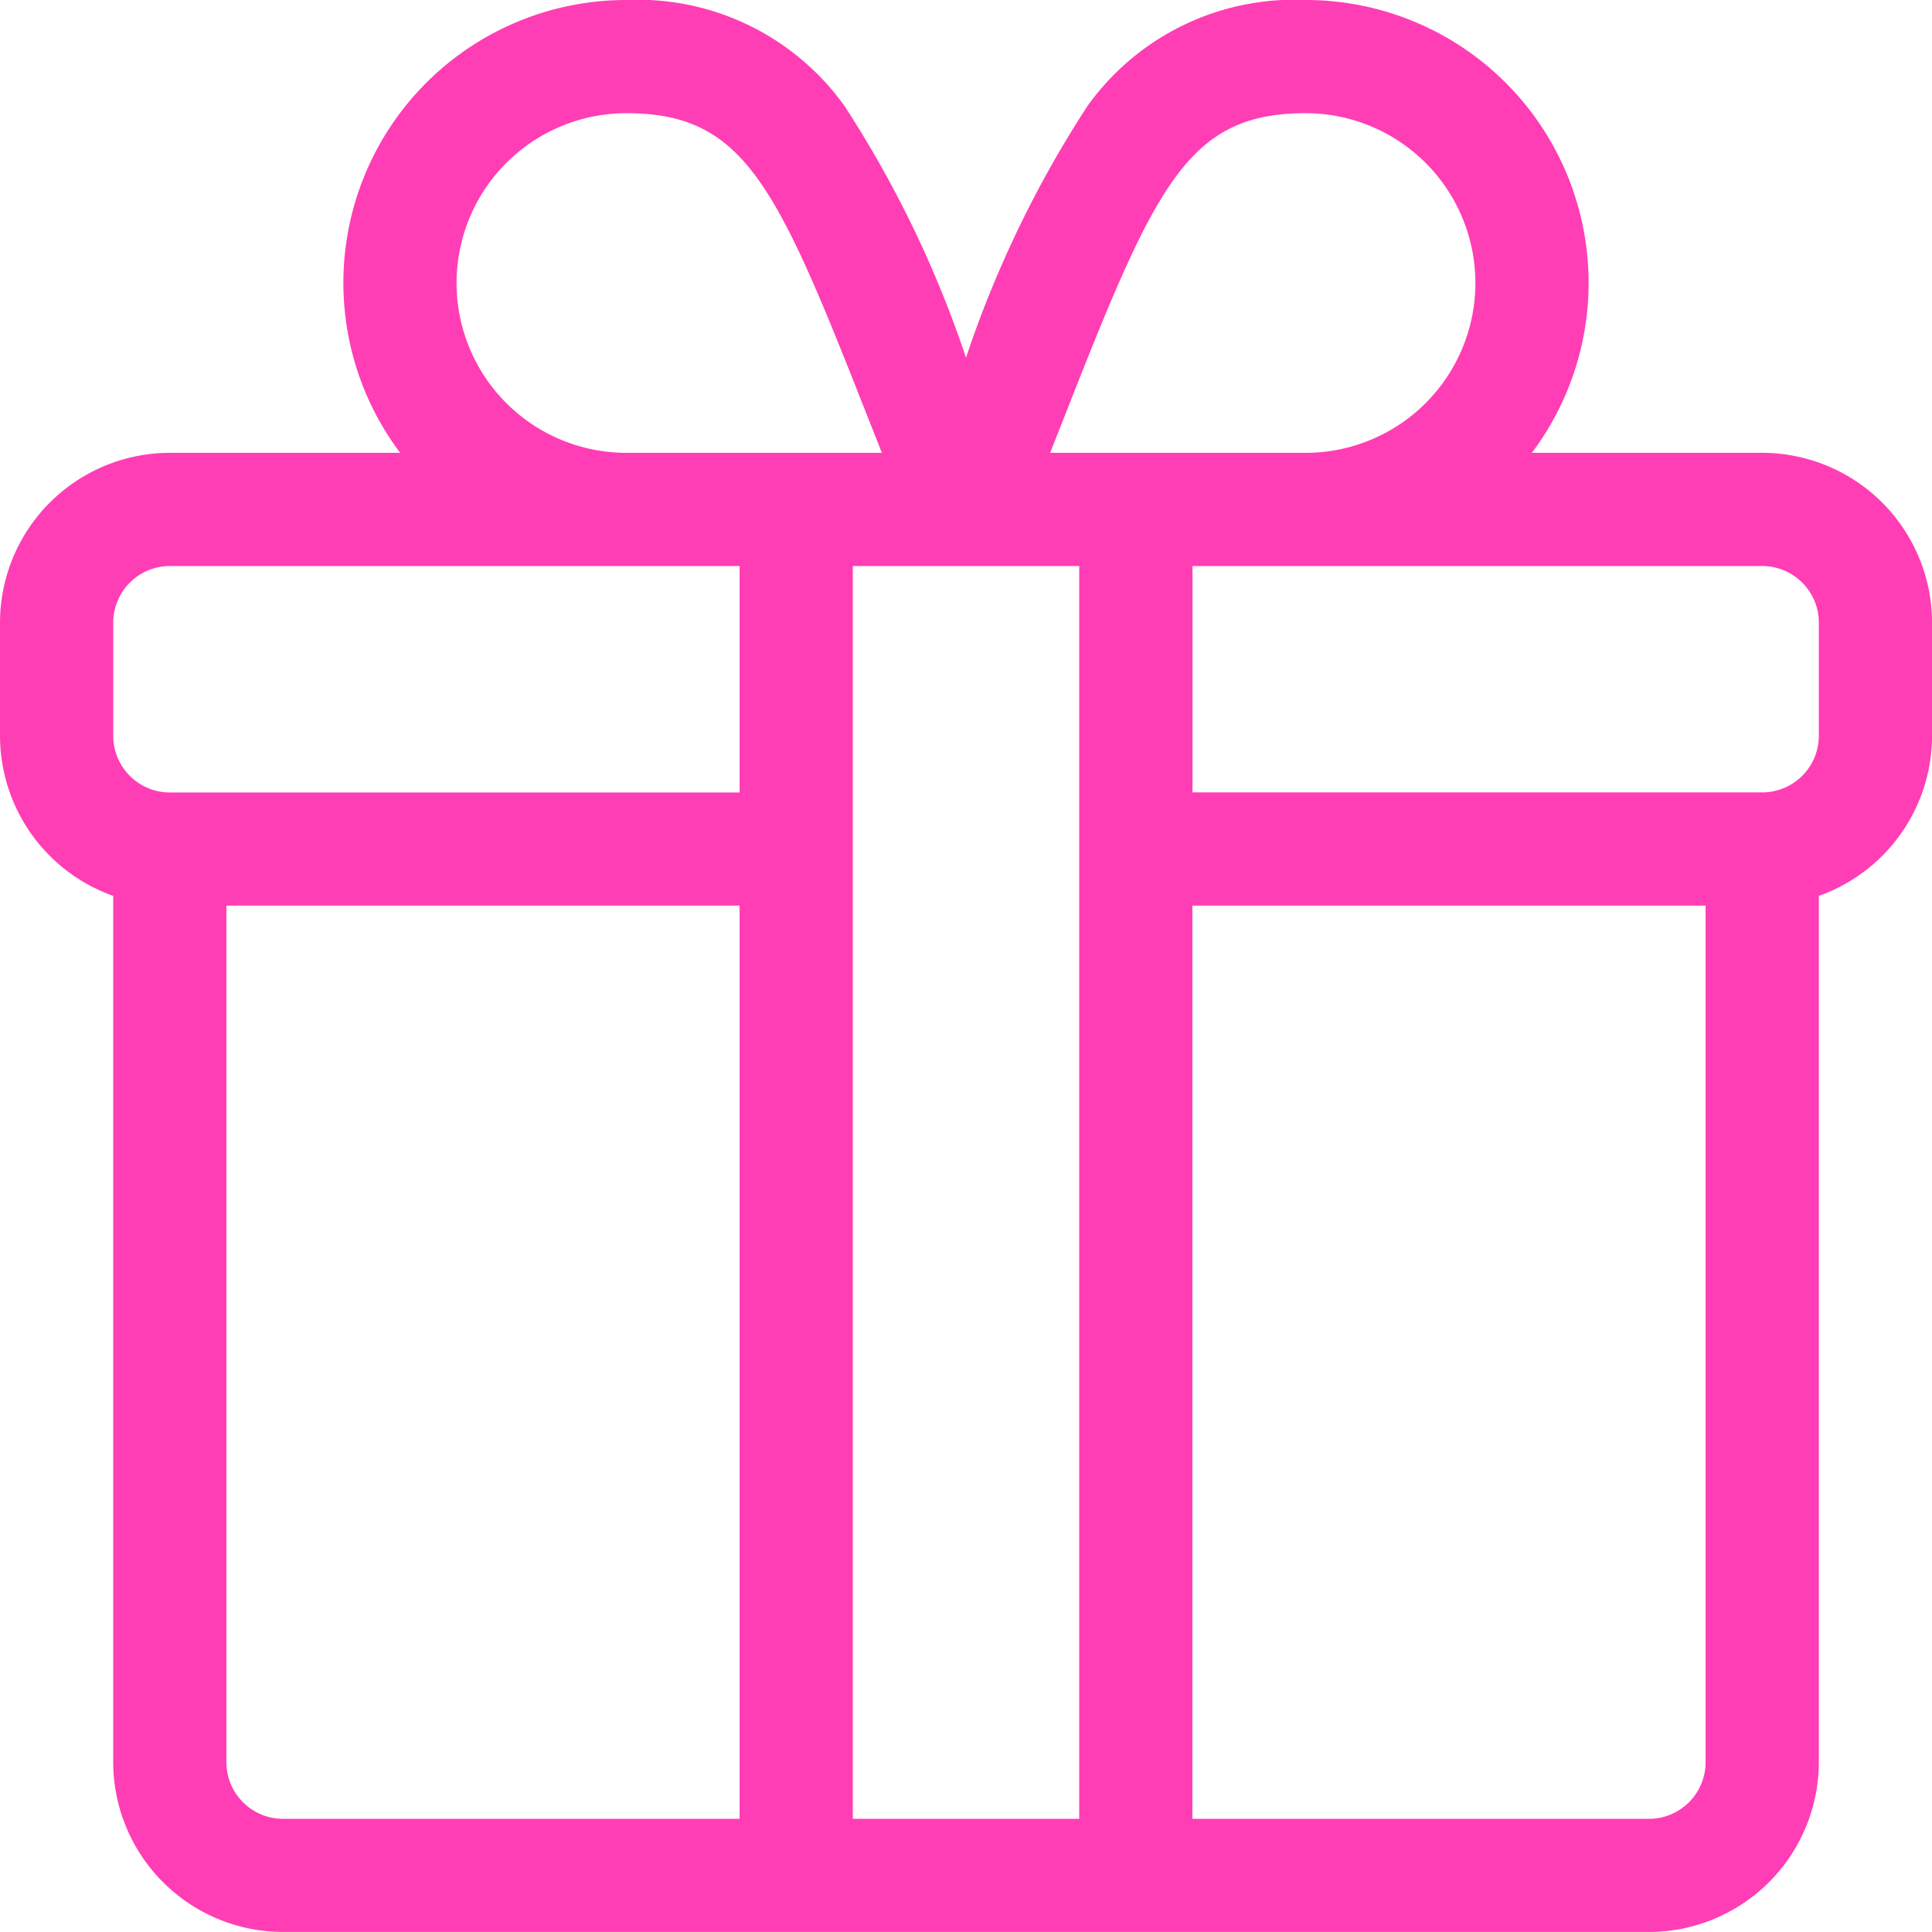 <svg id="Grupo_1263" data-name="Grupo 1263" xmlns="http://www.w3.org/2000/svg" width="44.082" height="44.082" viewBox="0 0 44.082 44.082">
  <g id="Grupo_1262" data-name="Grupo 1262" transform="translate(0)">
    <path id="Trazado_35923" data-name="Trazado 35923" d="M40.207,10.332H34.952A6.454,6.454,0,0,0,29.79,0a5.8,5.8,0,0,0-4.977,2.418,25.073,25.073,0,0,0-2.772,5.743,25.071,25.071,0,0,0-2.772-5.743A5.8,5.8,0,0,0,14.292,0,6.454,6.454,0,0,0,9.13,10.332H3.874A3.879,3.879,0,0,0,0,14.206v2.583a3.88,3.88,0,0,0,2.583,3.652V40.207a3.879,3.879,0,0,0,3.874,3.874H37.624A3.879,3.879,0,0,0,41.5,40.207V20.441a3.88,3.88,0,0,0,2.583-3.652V14.206A3.879,3.879,0,0,0,40.207,10.332ZM24.411,9.19c1.978-5.019,2.731-6.607,5.378-6.607a3.874,3.874,0,1,1,0,7.749H23.96C24.118,9.934,24.269,9.552,24.411,9.19ZM14.292,2.583c2.648,0,3.4,1.588,5.378,6.607.143.362.294.744.452,1.142h-5.83a3.874,3.874,0,1,1,0-7.749ZM16.875,41.5H6.457a1.293,1.293,0,0,1-1.291-1.291V20.663H16.875Zm0-23.418h-13a1.293,1.293,0,0,1-1.291-1.291V14.206a1.293,1.293,0,0,1,1.291-1.291h13ZM24.624,41.5H19.458V12.915h5.166Zm14.292-1.291A1.293,1.293,0,0,1,37.624,41.5H27.207V20.663H38.916ZM41.5,16.789a1.293,1.293,0,0,1-1.291,1.291h-13V12.915h13A1.293,1.293,0,0,1,41.5,14.206Z" transform="translate(0 0)" fill="#ff3eb5"/>
  </g>
</svg>
